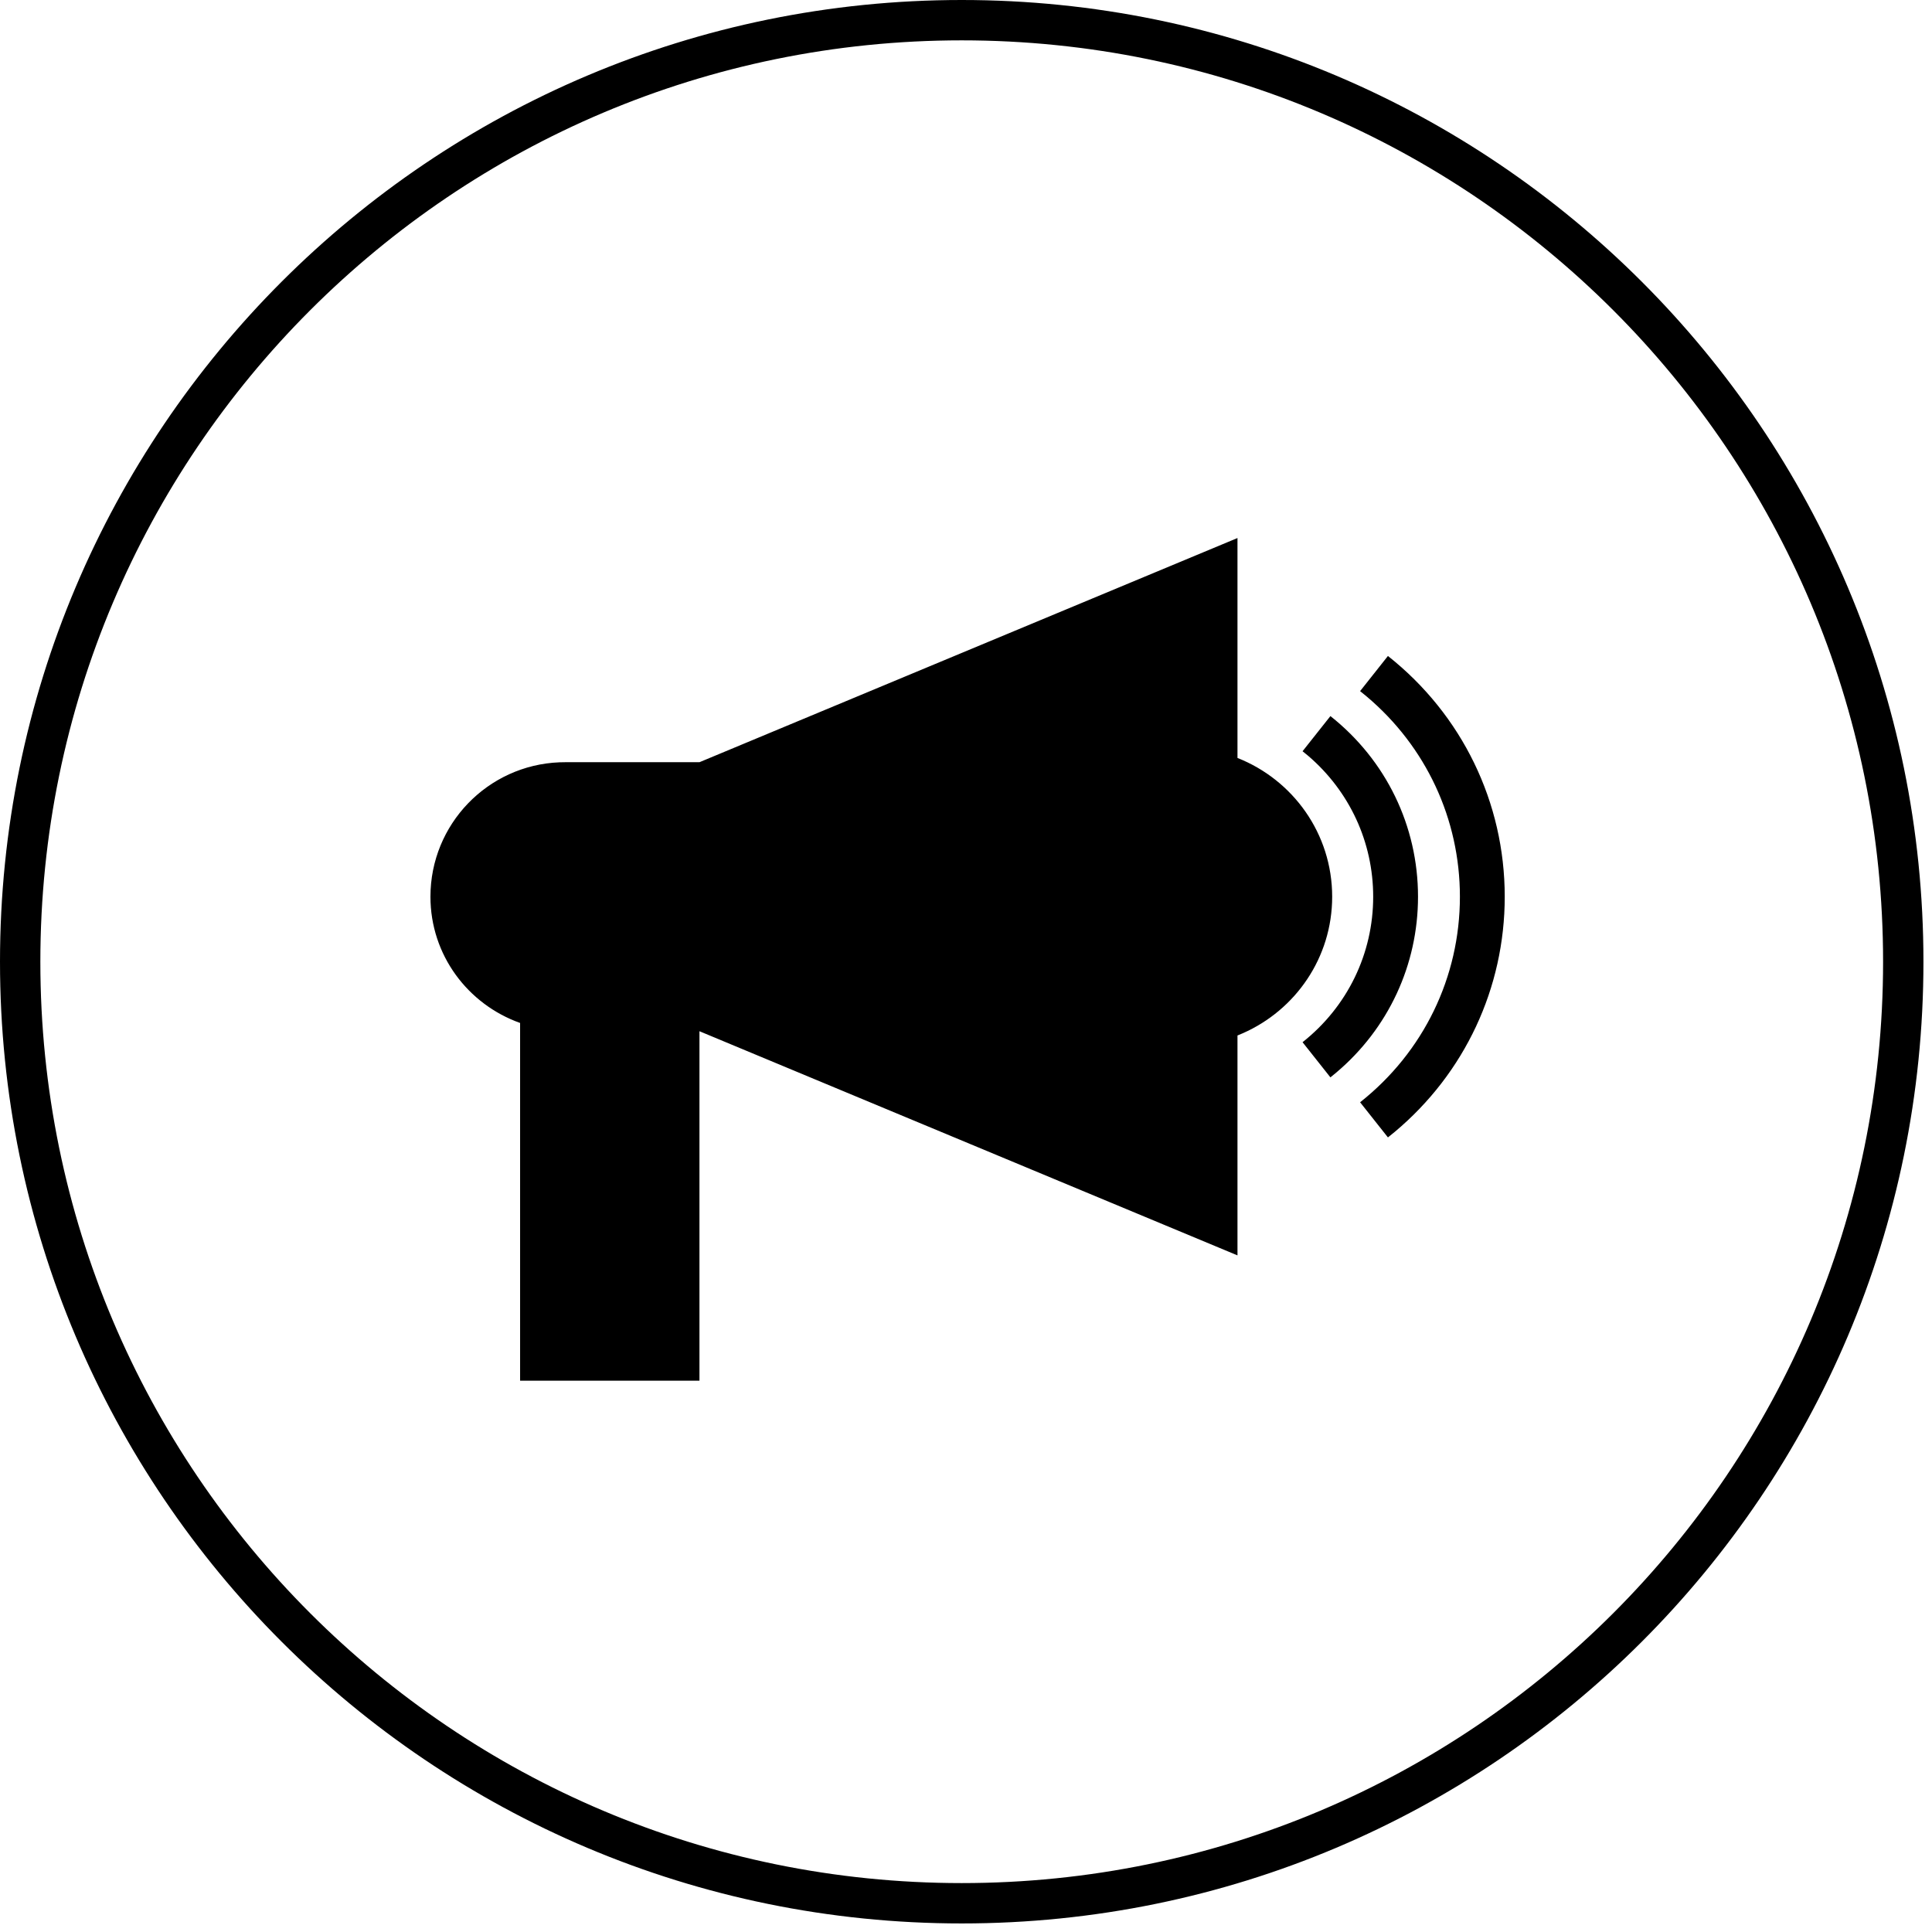 <?xml version="1.0" encoding="UTF-8"?>
<svg width="79px" height="79px" viewBox="0 0 79 79" version="1.1" xmlns="http://www.w3.org/2000/svg" xmlns:xlink="http://www.w3.org/1999/xlink">
    <!-- Generator: Sketch 62 (91390) - https://sketch.com -->
    <title>Advertising_circle Copy</title>
    <desc>Created with Sketch.</desc>
    <g id="Page-1" stroke="none" stroke-width="1" fill="none" fill-rule="evenodd">
        <g id="Advertising_circle-Copy" fill="#000000" fill-rule="nonzero">
            <path d="M39.325,0 C61.044,0 78.65,17.606 78.65,39.325 C78.65,61.044 61.044,78.65 39.325,78.65 C17.606,78.65 0,61.044 0,39.325 C0,17.606 17.606,0 39.325,0 Z M39.325,1.65 C18.518,1.65 1.65,18.518 1.65,39.325 C1.65,60.132 18.518,77 39.325,77 C60.132,77 77,60.132 77,39.325 C77,18.518 60.132,1.65 39.325,1.65 Z M50.601,22 L50.601,30.993 C52.865,31.887 54.473,34.084 54.473,36.667 C54.473,39.164 52.97,41.299 50.825,42.247 L50.601,42.341 L50.601,51.333 L28.601,42.167 L28.601,56.456 L21.267,56.456 L21.267,41.829 C19.137,41.072 17.601,39.057 17.601,36.667 C17.601,33.703 19.942,31.287 22.879,31.171 L23.101,31.167 L28.601,31.167 L50.601,22 Z M56.753,26.823 C59.788,29.225 61.529,32.813 61.529,36.666 C61.529,40.4 59.895,43.883 57.034,46.281 L56.753,46.509 L55.615,45.072 C58.209,43.021 59.696,39.957 59.696,36.666 C59.696,33.491 58.31,30.524 55.879,28.476 L55.615,28.26 L56.753,26.823 Z M54.401,29.281 C56.678,31.083 57.983,33.776 57.983,36.667 C57.983,39.455 56.769,42.059 54.641,43.857 L54.401,44.054 L53.262,42.616 C55.098,41.162 56.15,38.995 56.15,36.667 C56.15,34.436 55.183,32.353 53.488,30.903 L53.262,30.718 L54.401,29.281 Z" id="Combined-Shape"></path>
        </g>
    </g>
</svg>